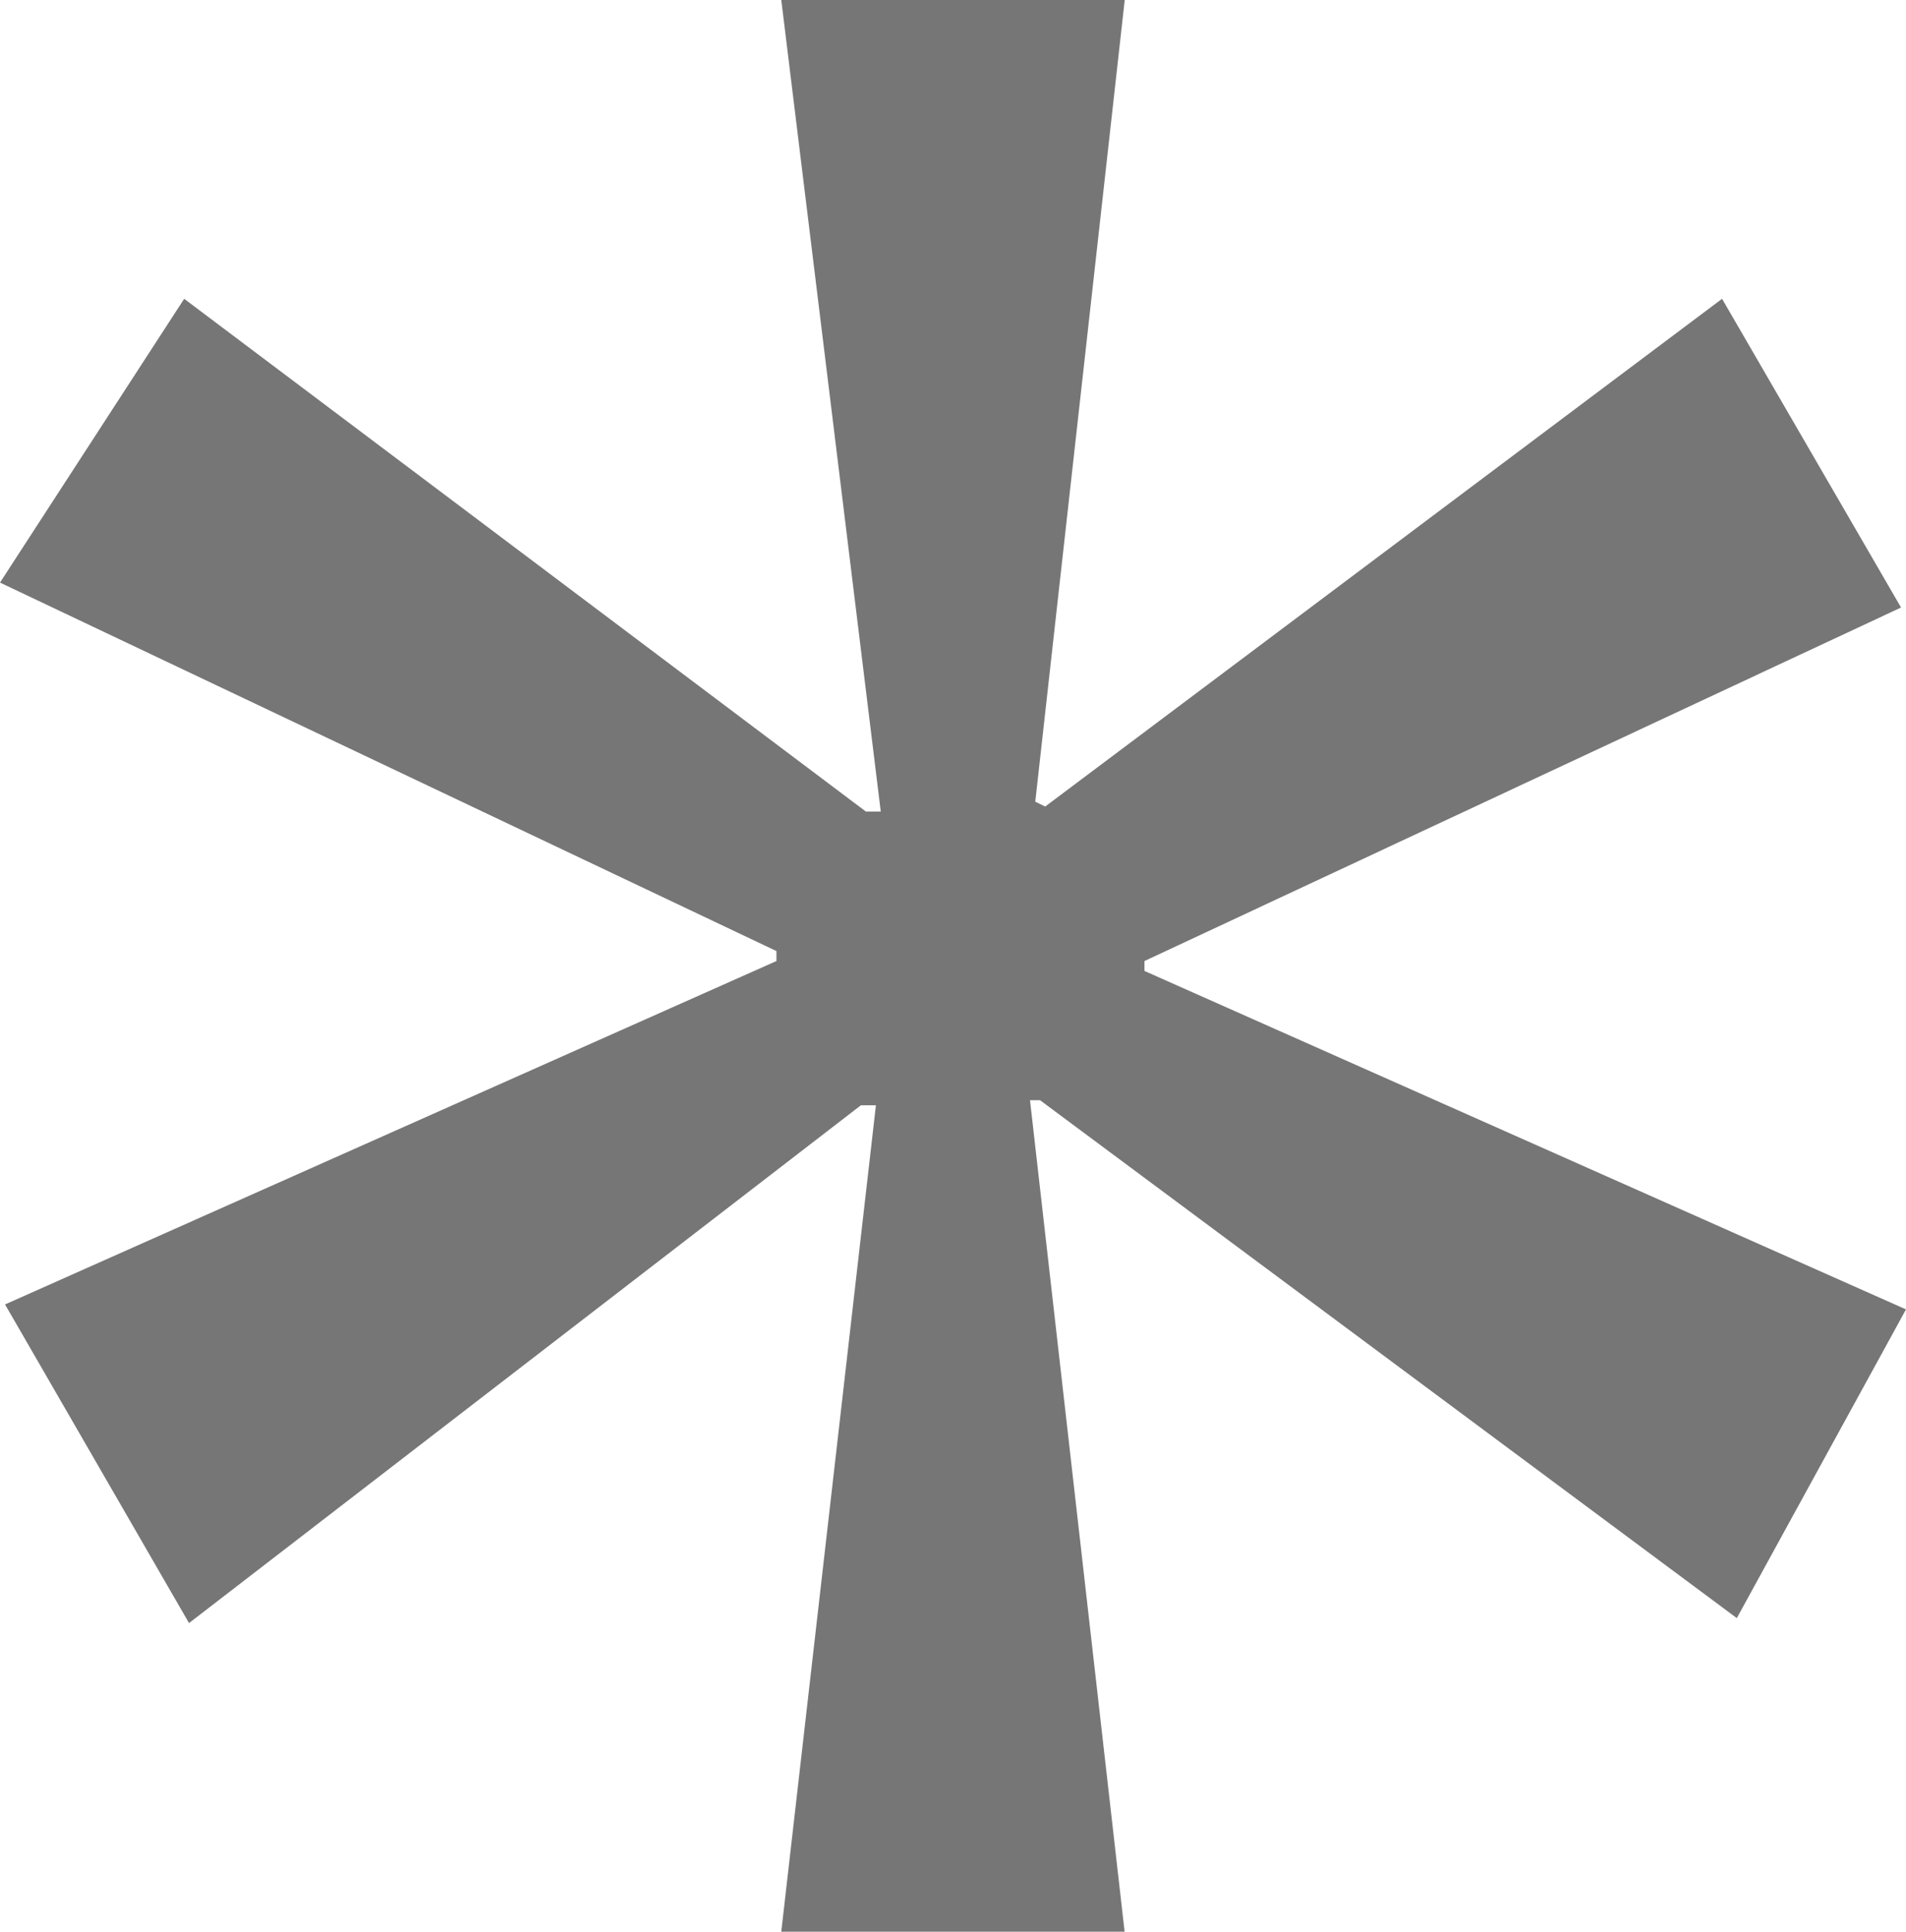 <?xml version="1.0" encoding="utf-8"?>
<!-- Generator: Adobe Illustrator 25.3.1, SVG Export Plug-In . SVG Version: 6.00 Build 0)  -->
<svg version="1.1" id="レイヤー_1" xmlns="http://www.w3.org/2000/svg" xmlns:xlink="http://www.w3.org/1999/xlink" x="0px"
	 y="0px" viewBox="0 0 48.431 49.062" style="enable-background:new 0 0 48.431 49.062;" xml:space="preserve">
<style type="text/css">
	.st0{fill:#767676;}
</style>
<g id="グループ_141_1_" transform="translate(14.435 -74.115)">
	<path id="パス_212_1_" class="st0" d="M33.996,107.372l-4.299,7.841l-17.705-13.154h-0.255
		l2.404,21.119h-8.724l2.405-20.99H7.44l-17.072,13.151l-4.675-8.093L5.294,98.524
		v-0.253l-19.729-9.359l4.68-7.208L7.569,94.729h0.376l-2.528-20.614h8.727
		l-2.273,20.362l0.252,0.123L29.322,81.704l4.548,7.841l-19.224,8.979v0.252
		L33.996,107.372z"/>
</g>
</svg>
